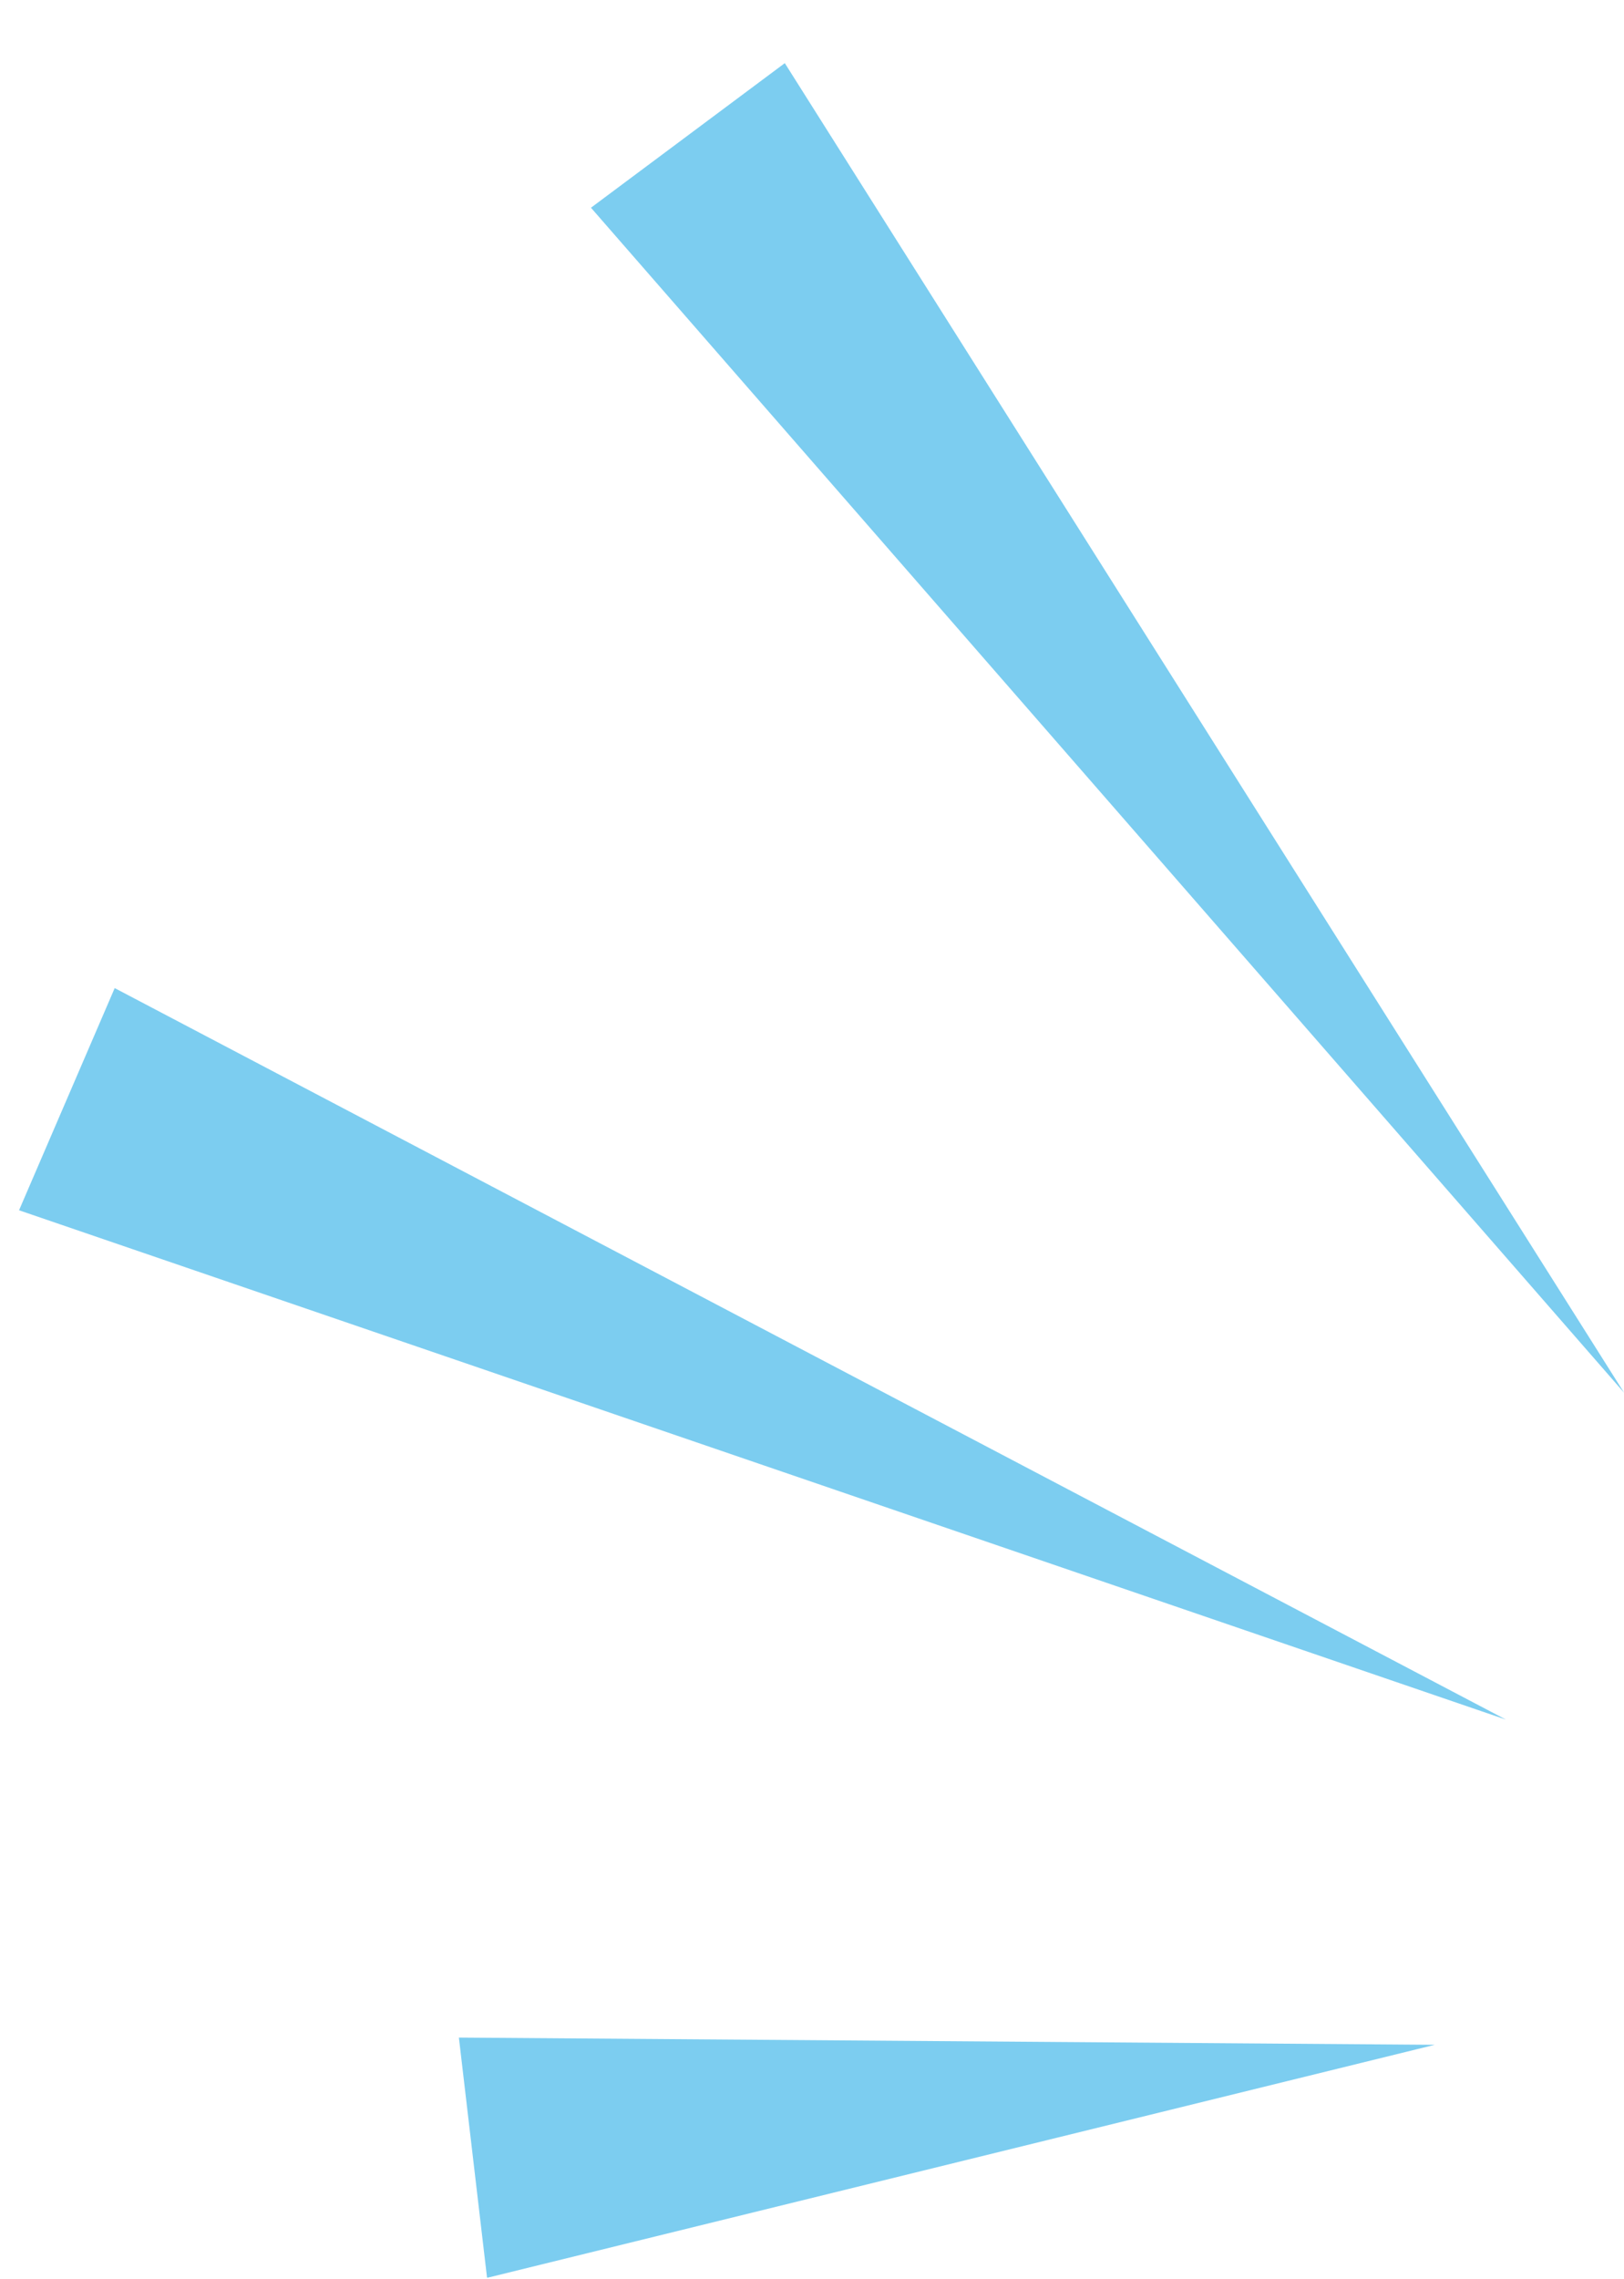 <svg xmlns="http://www.w3.org/2000/svg" width="38.46" height="53.929" viewBox="0 0 38.46 53.929">
  <g id="グループ_50556" data-name="グループ 50556" transform="matrix(-0.996, 0.087, -0.087, -0.996, 40.075, 51.416)">
    <path id="パス_37692" data-name="パス 37692" d="M0,3.542,22.844,0l.17,5.724Z" transform="translate(5.811 0)" fill="#7ccdf0"/>
    <path id="パス_37693" data-name="パス 37693" d="M0,0,34.038,15.076l-2.715,5.042Z" transform="translate(3.462 11.064)" fill="#7ccdf0"/>
    <path id="パス_37694" data-name="パス 37694" d="M17.067,33.085,0,0,21.939,30.075Z" transform="translate(0 18.528)" fill="#7ccdf0"/>
  </g>
</svg>
